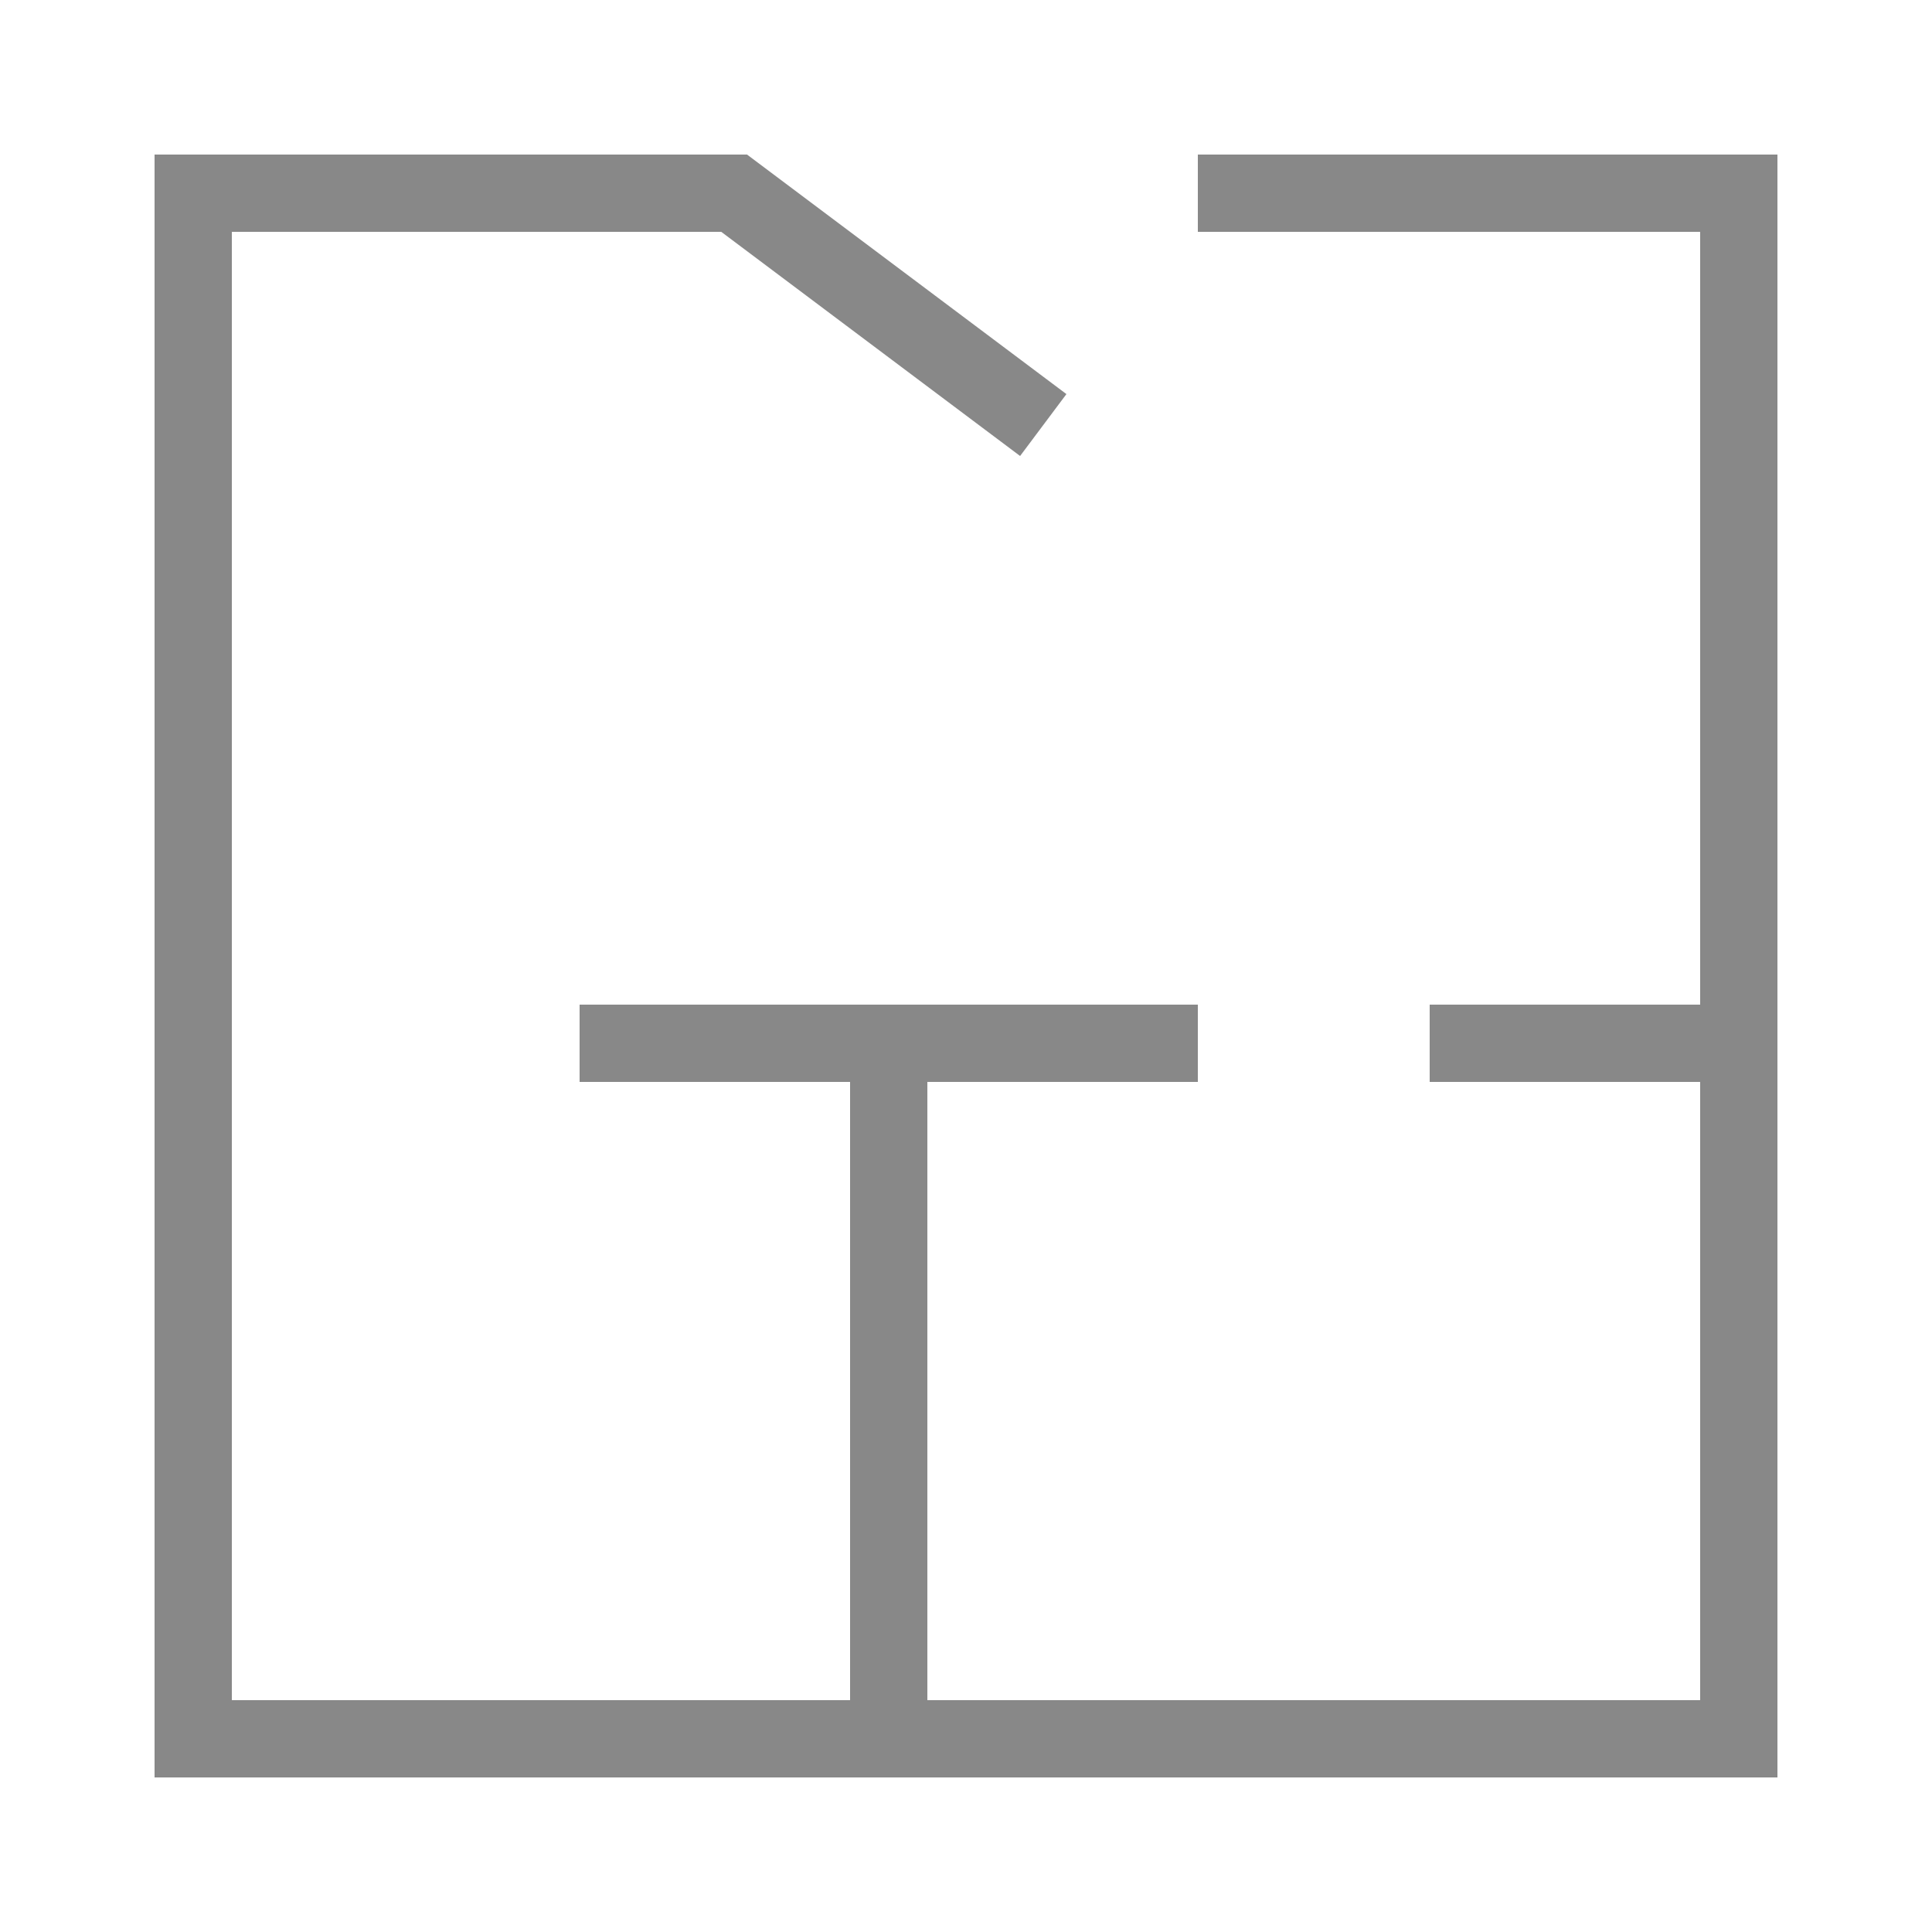 <svg xmlns="http://www.w3.org/2000/svg" xmlns:xlink="http://www.w3.org/1999/xlink" viewBox="0,0,256,256" width="100px" height="100px"><g fill="#888888" fill-rule="nonzero" stroke="none" stroke-width="1" stroke-linecap="butt" stroke-linejoin="miter" stroke-miterlimit="10" stroke-dasharray="" stroke-dashoffset="0" font-family="none" font-weight="none" font-size="none" text-anchor="none" style="mix-blend-mode: normal"><g transform="scale(5.12,5.12)"><path d="M4,4v42h42v-42h-15v2h13v20h-7v2h7v16h-20v-16h7v-2h-16v2h7v16h-16v-38h12.666l7.734,5.801l1.199,-1.602l-8.266,-6.199z"></path></g></g></svg>